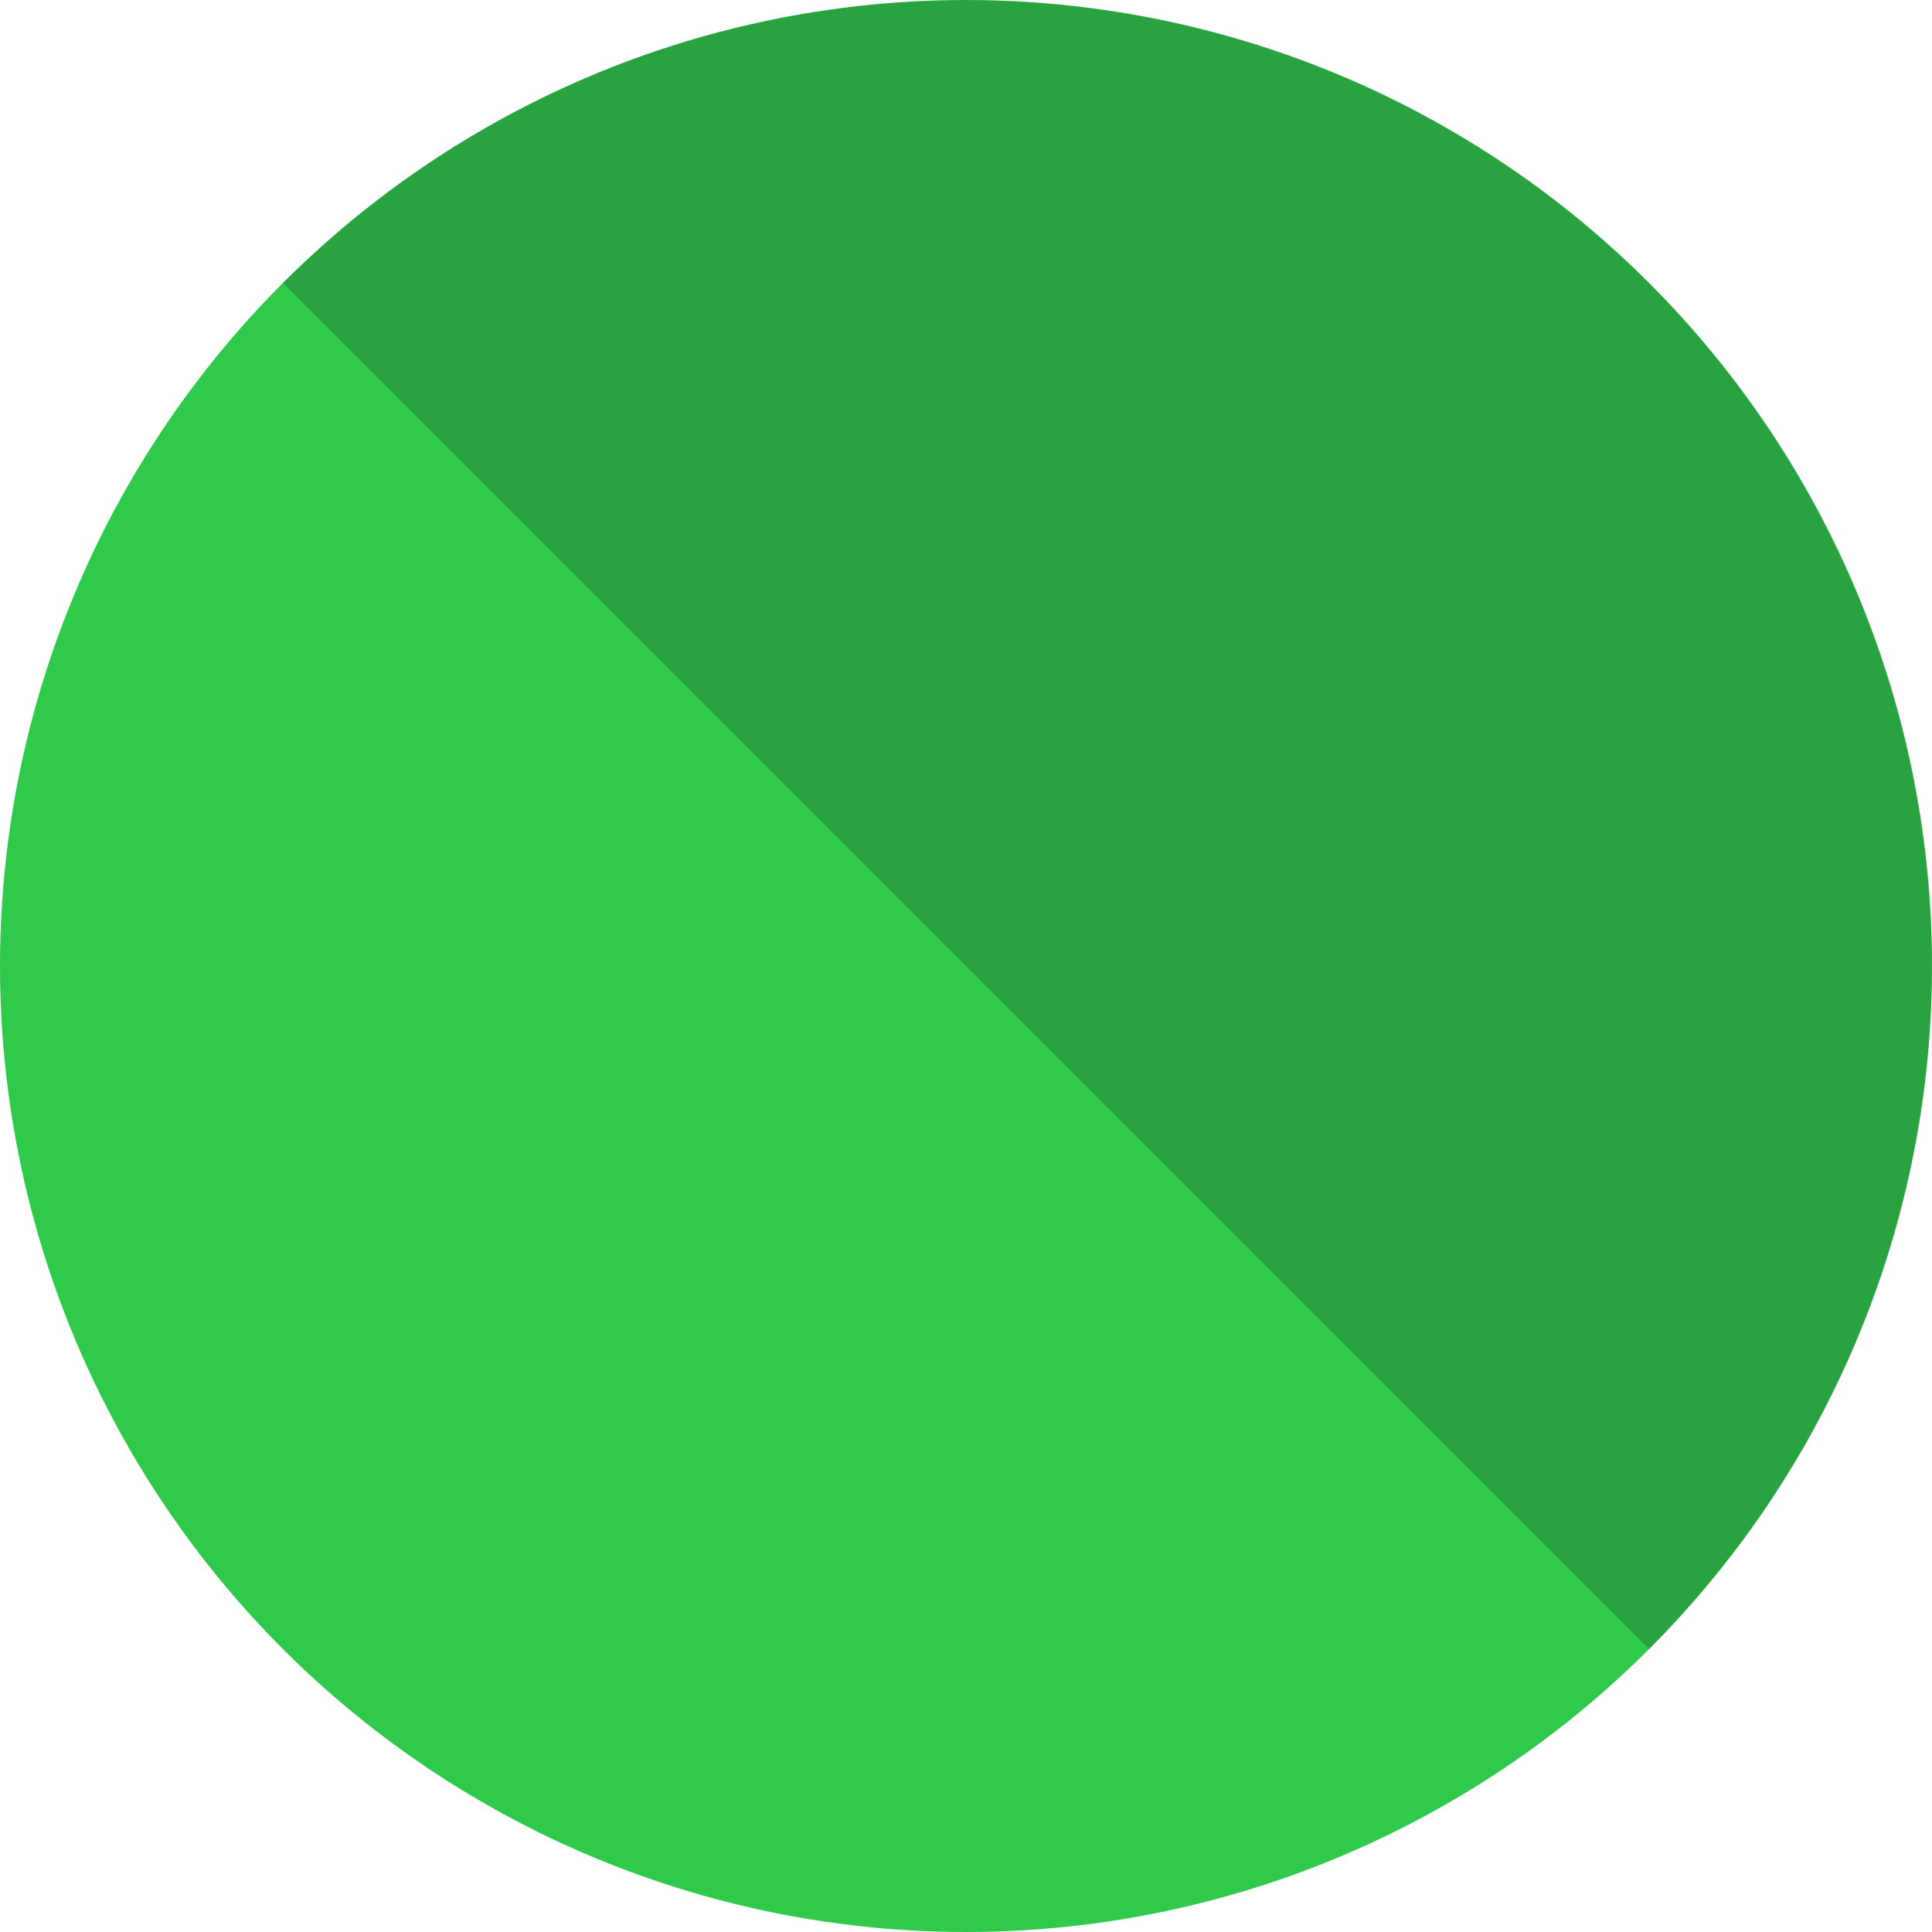 <?xml version="1.0" encoding="UTF-8"?>
<svg xmlns="http://www.w3.org/2000/svg" viewBox="0 0 40 40">
  <defs>
    <style>
      .cls-1 {
        fill: #0a0a0a;
        mix-blend-mode: color-burn;
        opacity: .2;
      }

      .cls-2 {
        isolation: isolate;
      }

      .cls-3 {
        fill: #2fc94c;
      }
    </style>
  </defs>
  <g class="cls-2">
    <g>
      <g>
        <circle class="cls-3" cx="20" cy="20" r="20"/>
        <path class="cls-1" d="M34.14,34.14c7.81-7.81,7.81-20.47,0-28.28-7.81-7.81-20.47-7.81-28.28,0l28.28,28.28Z"/>
      </g>
    </g>
  </g>
</svg>
